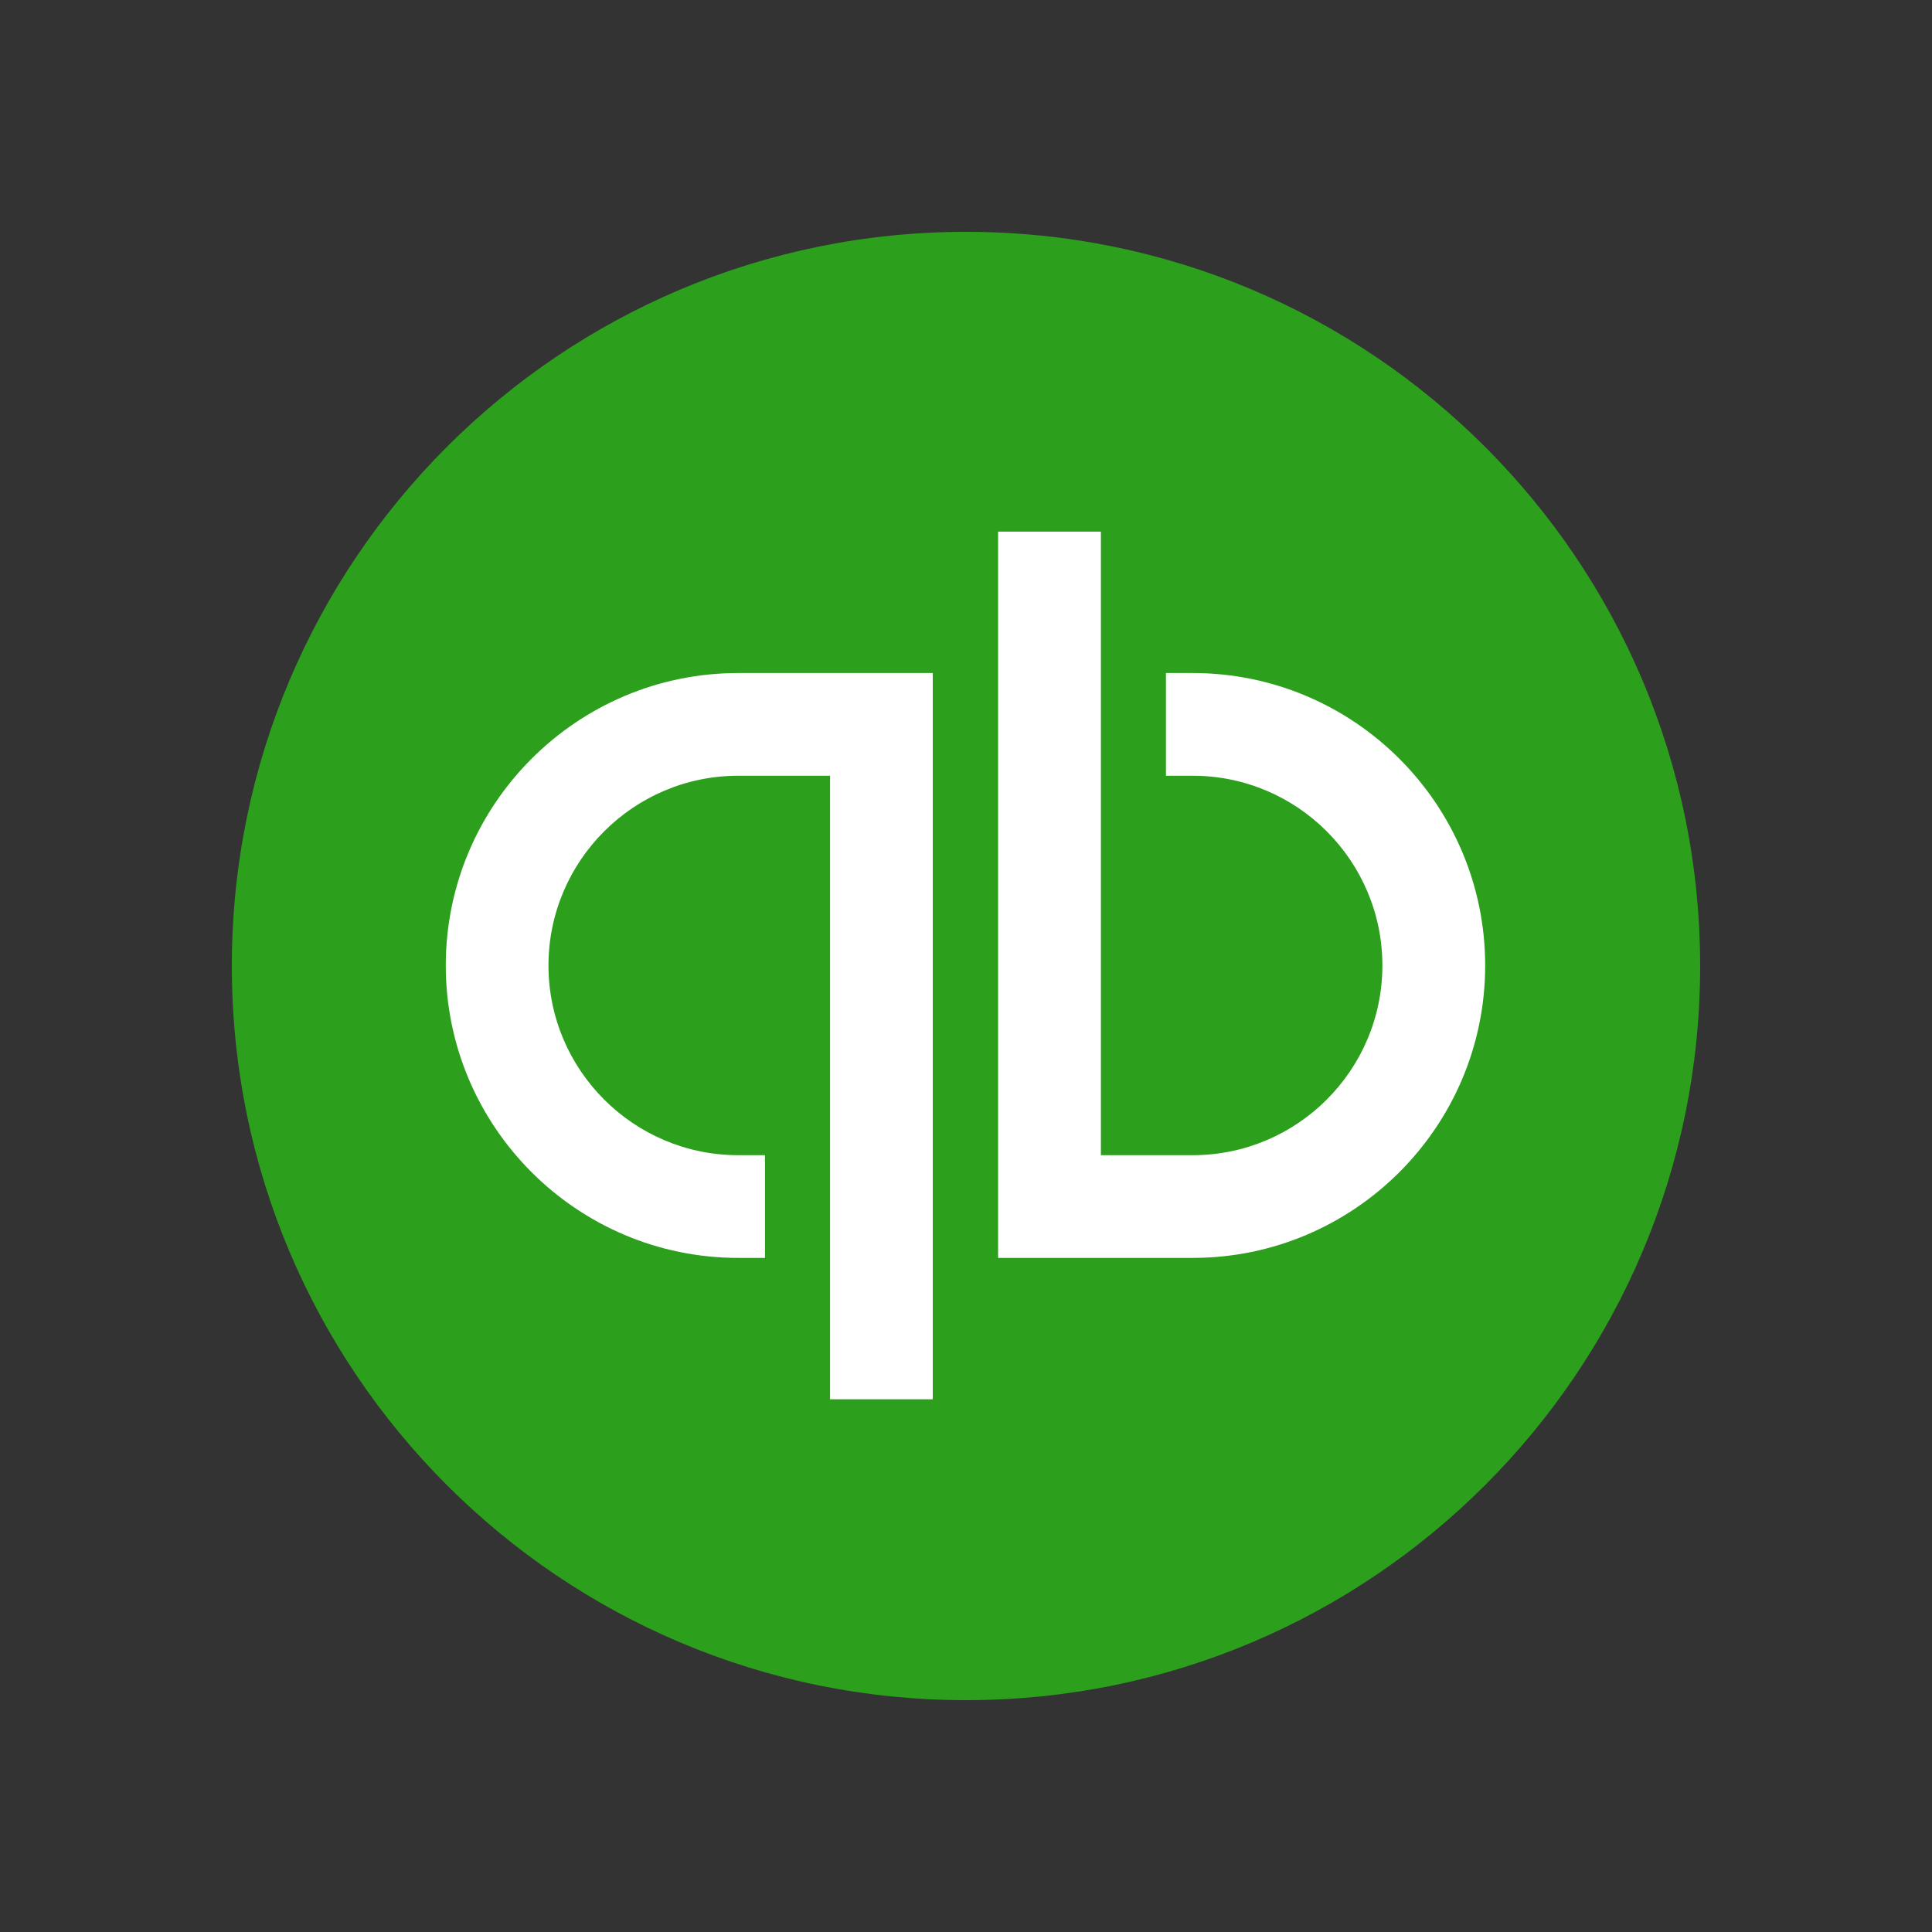 <svg width="250" height="250" viewBox="0 0 250 250" fill="none" xmlns="http://www.w3.org/2000/svg">
<rect x="0" y="0" width="250" height="250" fill="#333333" stroke="none"/>
<path d="M220 125C220 177.464 177.464 220 125 220C72.536 220 30 177.464 30 125C30 72.536 72.536 30 125 30C177.464 30 220 72.536 220 125Z" fill="#2CA01C"/>
<path d="M120.699 181.07H107.411V100.381H95.523C81.989 100.381 70.973 111.397 70.973 124.93C70.973 138.464 81.989 149.48 95.523 149.48H98.99V162.771H95.523C74.659 162.771 57.684 145.793 57.684 124.93C57.684 104.068 74.66 87.09 95.523 87.09H120.699V181.069V181.07ZM154.341 162.771H129.154V68.791H142.455V149.48H154.341C167.875 149.48 178.88 138.464 178.88 124.93C178.88 111.397 167.875 100.381 154.341 100.381H150.874V87.09H154.341C175.203 87.09 192.181 104.068 192.181 124.93C192.181 145.794 175.203 162.771 154.341 162.771Z" fill="white"/>
</svg>
